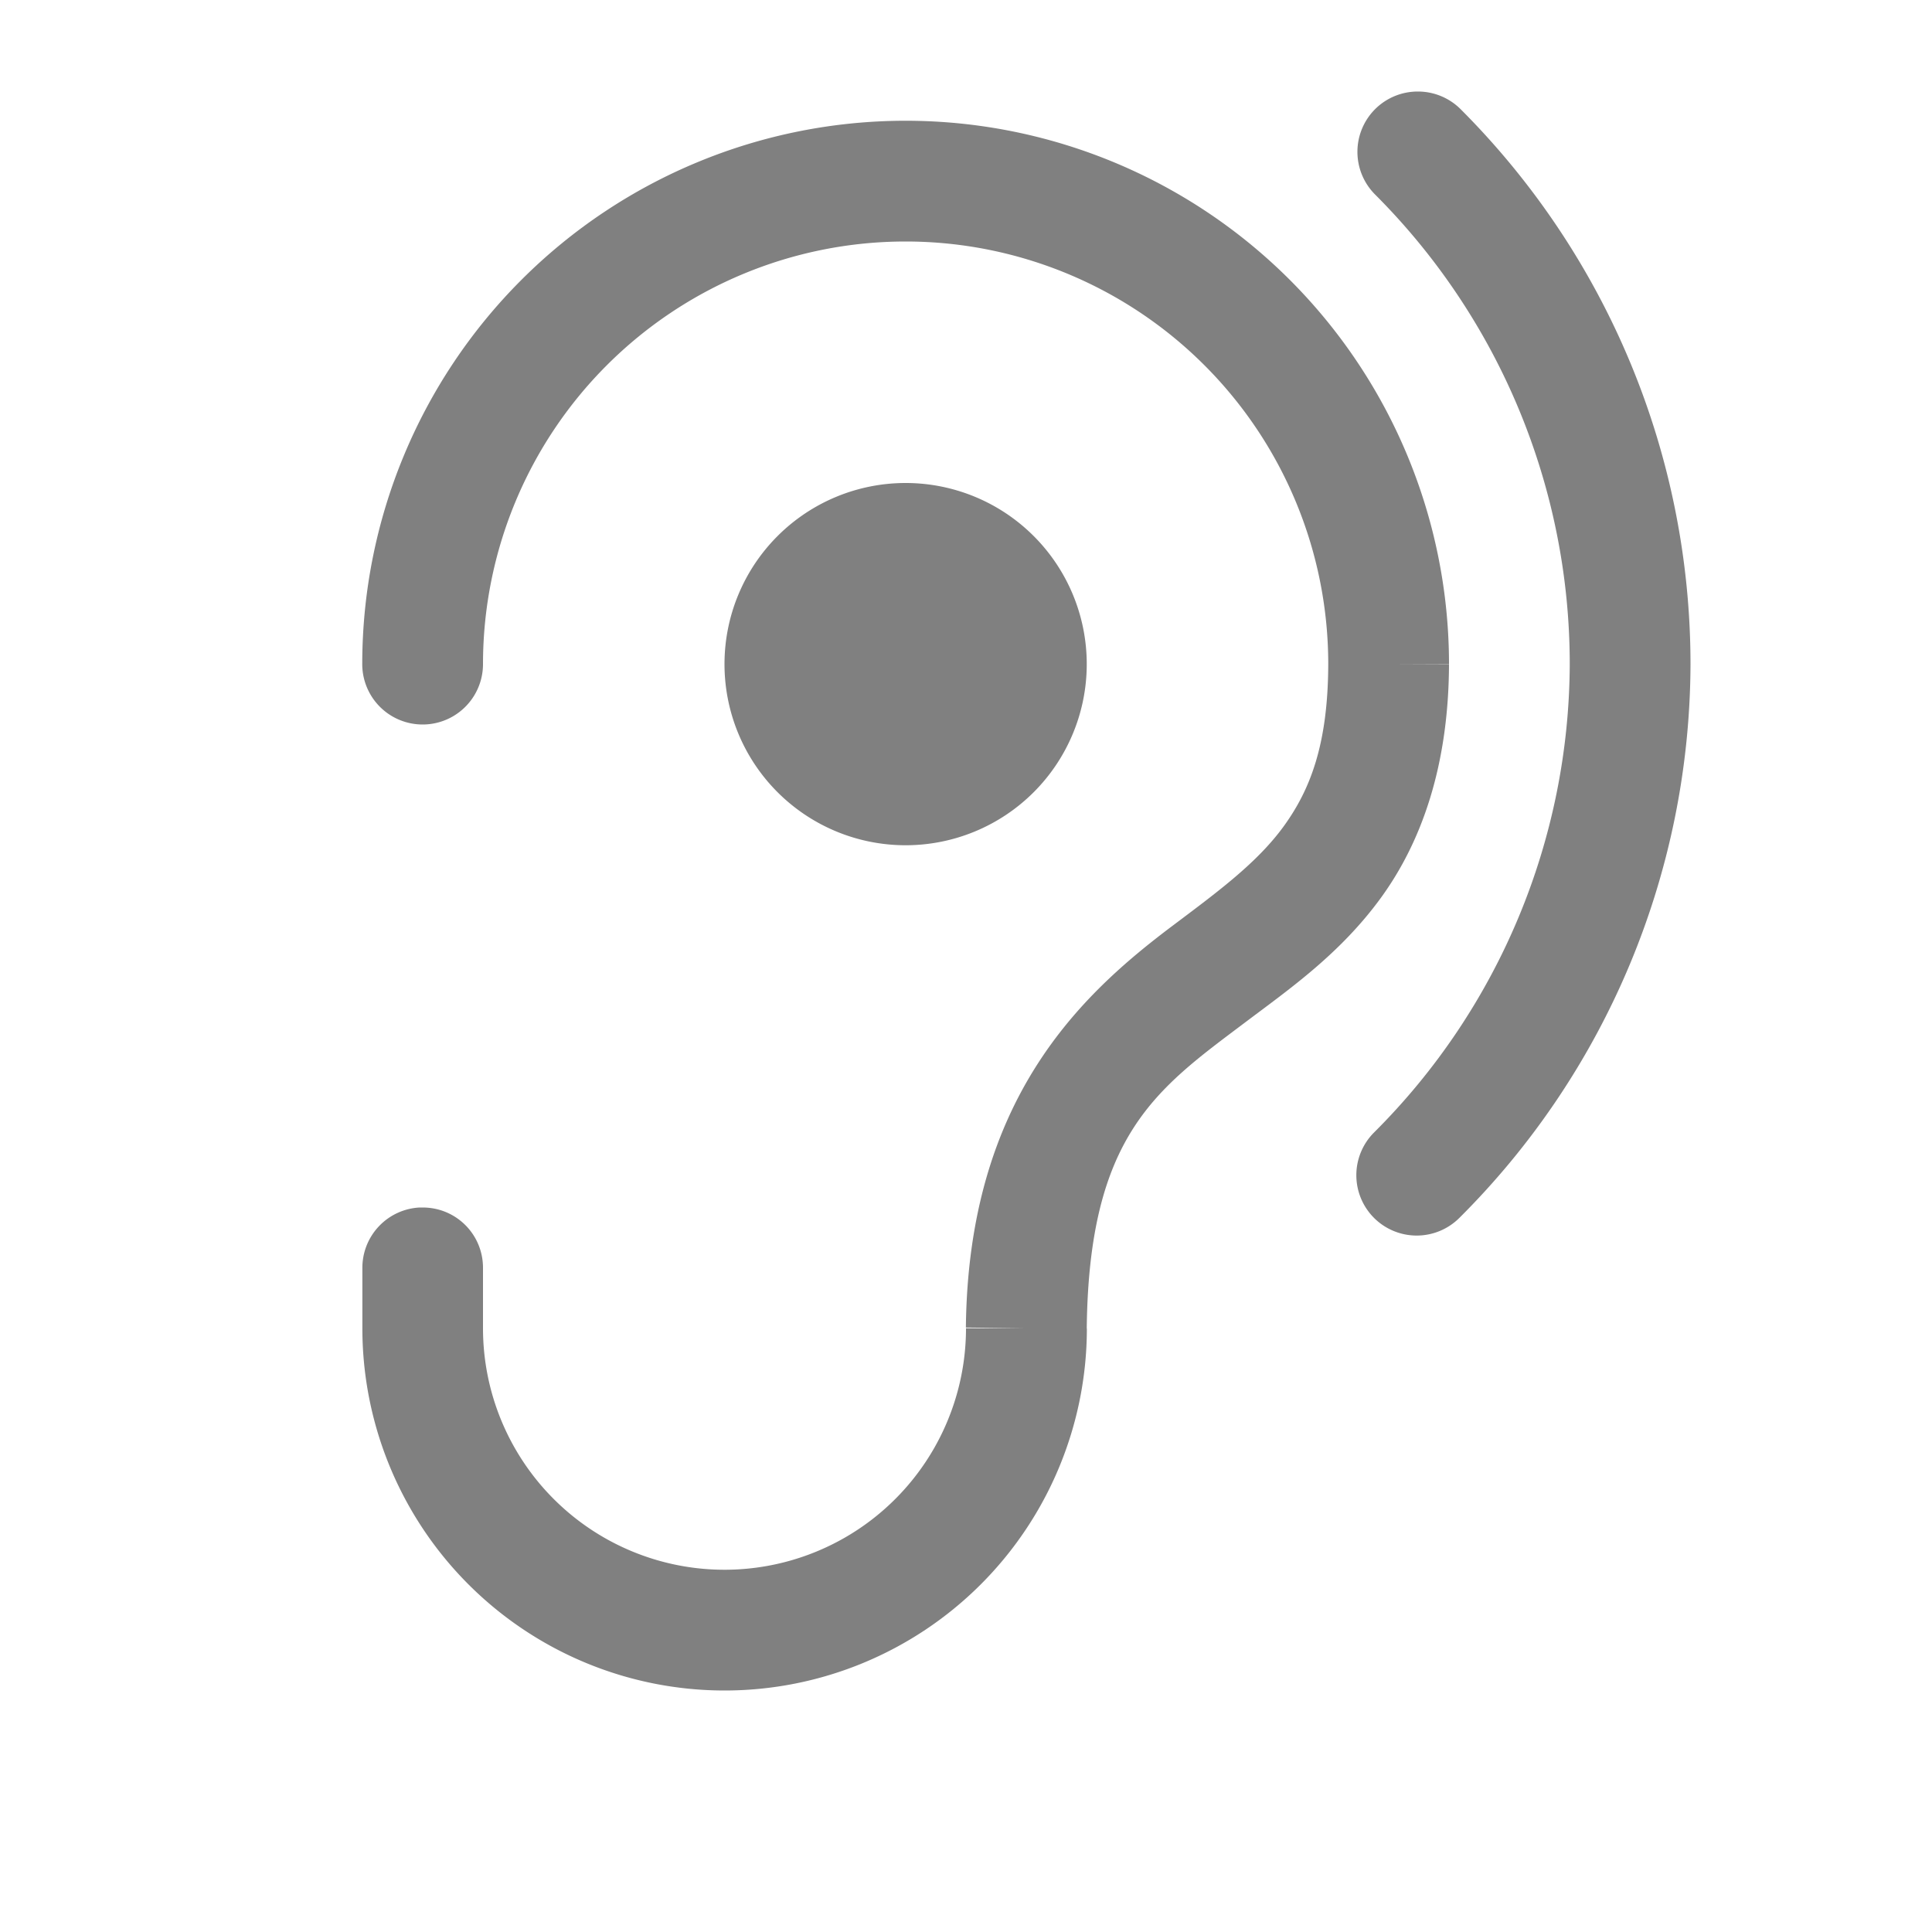<svg xmlns="http://www.w3.org/2000/svg" viewBox="0 0 16 16"><path fill="gray" fill-rule="evenodd" d="M11.742.758a.5.5 0 0 0-.354.146.5.5 0 0 0 0 .707A5.5 5.5 0 0 1 13 5.5a5.503 5.503 0 0 1-1.621 3.879.5.5 0 0 0 0 .707.5.5 0 0 0 .707 0A6.497 6.497 0 0 0 14 5.502a.5.5 0 0 0 0-.002A6.5 6.5 0 0 0 12.096.904a.5.5 0 0 0-.354-.146zM7.5 1A4.5 4.5 0 0 0 3 5.5a.499.499 0 1 0 1 0A3.5 3.5 0 0 1 7.5 2 3.5 3.5 0 0 1 11 5.498a3.5 3.5 0 0 1 0 .002c-.002.67-.152 1.045-.371 1.346-.22.301-.541.537-.92.822-.758.57-1.69 1.435-1.71 3.326l.5.006H8a2 2 0 0 1-2 2 2 2 0 0 1-2-2v-.5c0-.277-.222-.5-.5-.5h-.025a.5.5 0 0 0-.474.5v.5a3 3 0 0 0 3 3 3 3 0 0 0 3-2.994A3 3 0 0 0 9 11c.018-1.604.582-1.983 1.312-2.533.366-.276.787-.568 1.125-1.033s.56-1.097.563-1.932l-.5-.002h.5A4.5 4.5 0 0 0 7.5 1zm0 3A1.5 1.5 0 0 0 6 5.5 1.5 1.5 0 0 0 7.5 7 1.5 1.5 0 0 0 9 5.5 1.5 1.5 0 0 0 7.5 4z"/></svg>